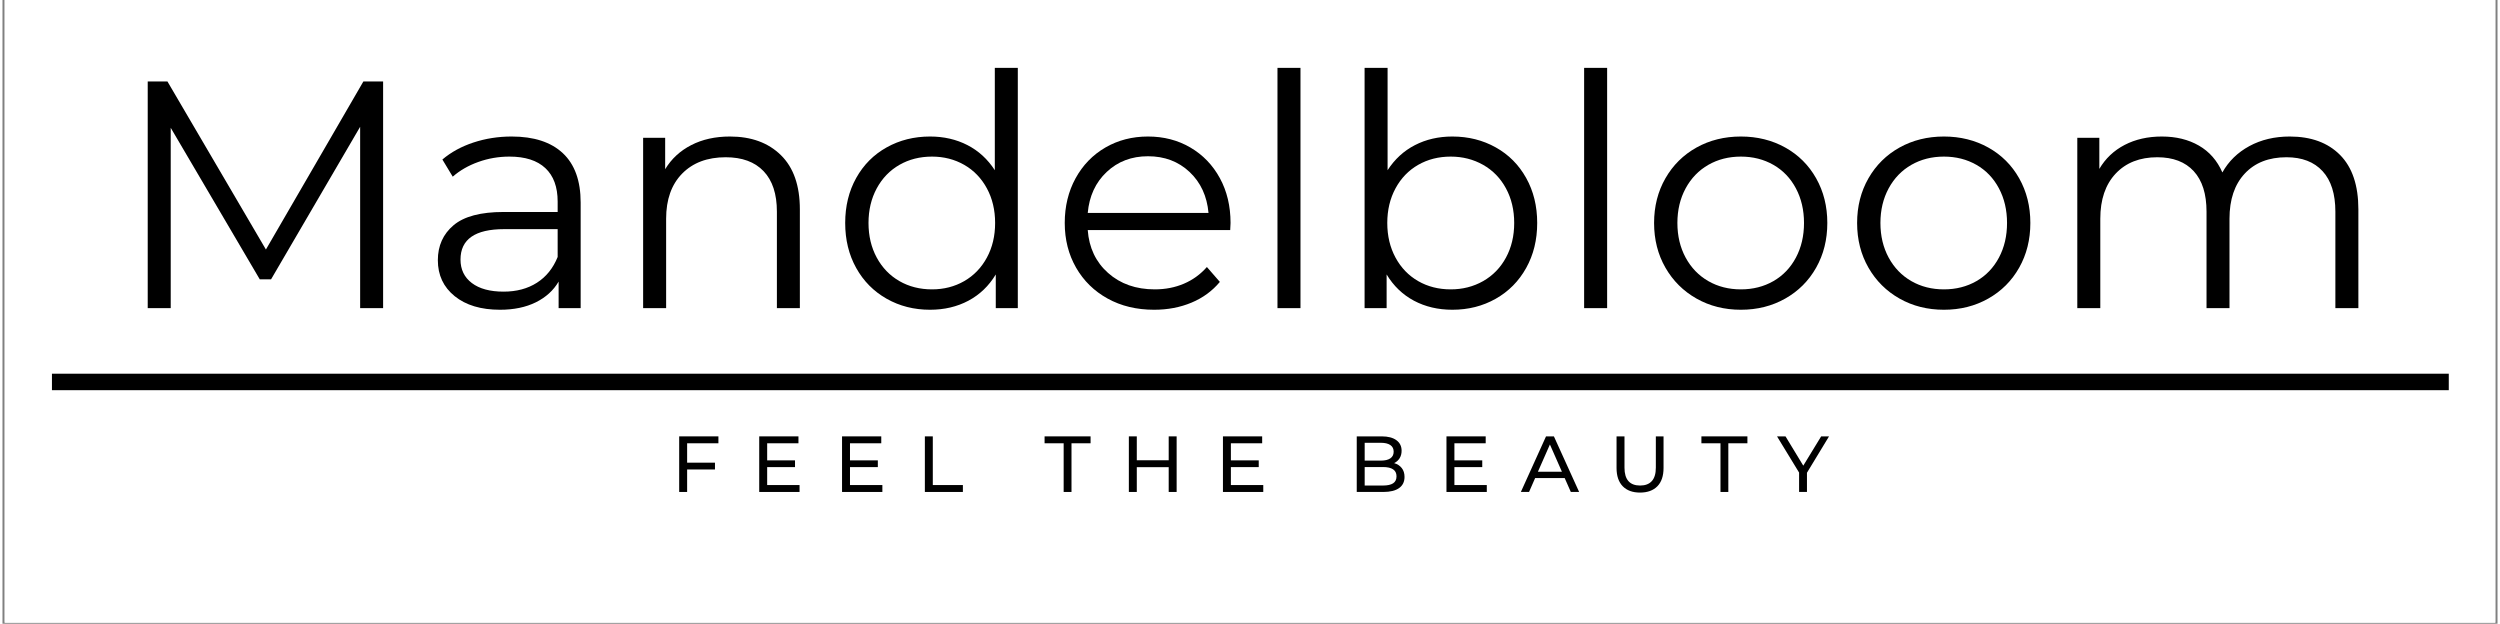 <svg version="1.0" preserveAspectRatio="xMidYMid meet" height="377" viewBox="0 0 1134 283.5" zoomAndPan="magnify" width="1511" xmlns:xlink="http://www.w3.org/1999/xlink" xmlns="http://www.w3.org/2000/svg"><rect x="0" y="0" width="1134" height="283.5" fill="#808080" stroke="none"/><defs><g></g></defs><path fill-rule="nonzero" fill-opacity="1" d="M 1 0 L 1133 0 L 1133 283 L 1 283 Z M 1 0" fill="#ffffff"></path><path fill-rule="nonzero" fill-opacity="1" d="M 1 0 L 1133 0 L 1133 283 L 1 283 Z M 1 0" fill="#ffffff"></path><g fill-opacity="1" fill="#000000"><g transform="translate(49.23, 140.049)"><g><path d="M 123.766 -103.016 L 123.766 0 L 113.328 0 L 113.328 -82.422 L 72.844 -13.094 L 67.703 -13.094 L 27.234 -81.969 L 27.234 0 L 16.781 0 L 16.781 -103.016 L 25.75 -103.016 L 70.5 -26.641 L 114.797 -103.016 Z M 123.766 -103.016"></path></g></g></g><g fill-opacity="1" fill="#000000"><g transform="translate(189.781, 140.049)"><g><path d="M 41.656 -78 C 51.758 -78 59.508 -75.473 64.906 -70.422 C 70.301 -65.367 73 -57.891 73 -47.984 L 73 0 L 62.984 0 L 62.984 -12.062 C 60.629 -8.039 57.172 -4.898 52.609 -2.641 C 48.047 -0.391 42.625 0.734 36.344 0.734 C 27.719 0.734 20.852 -1.32 15.75 -5.438 C 10.645 -9.562 8.094 -15.008 8.094 -21.781 C 8.094 -28.352 10.473 -33.648 15.234 -37.672 C 19.992 -41.691 27.57 -43.703 37.969 -43.703 L 62.547 -43.703 L 62.547 -48.422 C 62.547 -55.086 60.68 -60.16 56.953 -63.641 C 53.223 -67.129 47.781 -68.875 40.625 -68.875 C 35.719 -68.875 31.004 -68.062 26.484 -66.438 C 21.973 -64.82 18.098 -62.594 14.859 -59.75 L 10.156 -67.547 C 14.082 -70.891 18.789 -73.469 24.281 -75.281 C 29.781 -77.094 35.57 -78 41.656 -78 Z M 37.969 -7.5 C 43.852 -7.5 48.906 -8.848 53.125 -11.547 C 57.344 -14.242 60.484 -18.145 62.547 -23.25 L 62.547 -35.906 L 38.266 -35.906 C 25.016 -35.906 18.391 -31.297 18.391 -22.078 C 18.391 -17.566 20.109 -14.008 23.547 -11.406 C 26.984 -8.801 31.789 -7.5 37.969 -7.5 Z M 37.969 -7.5"></path></g></g></g><g fill-opacity="1" fill="#000000"><g transform="translate(276.613, 140.049)"><g><path d="M 54.016 -78 C 63.723 -78 71.445 -75.176 77.188 -69.531 C 82.926 -63.895 85.797 -55.68 85.797 -44.891 L 85.797 0 L 75.359 0 L 75.359 -43.859 C 75.359 -51.898 73.344 -58.031 69.312 -62.25 C 65.289 -66.469 59.551 -68.578 52.094 -68.578 C 43.758 -68.578 37.16 -66.098 32.297 -61.141 C 27.441 -56.191 25.016 -49.352 25.016 -40.625 L 25.016 0 L 14.562 0 L 14.562 -77.406 L 24.578 -77.406 L 24.578 -63.141 C 27.422 -67.848 31.367 -71.5 36.422 -74.094 C 41.473 -76.695 47.336 -78 54.016 -78 Z M 54.016 -78"></path></g></g></g><g fill-opacity="1" fill="#000000"><g transform="translate(376.25, 140.049)"><g><path d="M 85.219 -109.203 L 85.219 0 L 75.203 0 L 75.203 -15.312 C 72.066 -10.102 67.922 -6.125 62.766 -3.375 C 57.617 -0.633 51.805 0.734 45.328 0.734 C 38.066 0.734 31.492 -0.93 25.609 -4.266 C 19.723 -7.598 15.109 -12.258 11.766 -18.25 C 8.43 -24.238 6.766 -31.055 6.766 -38.703 C 6.766 -46.359 8.43 -53.176 11.766 -59.156 C 15.109 -65.145 19.723 -69.781 25.609 -73.062 C 31.492 -76.352 38.066 -78 45.328 -78 C 51.609 -78 57.273 -76.695 62.328 -74.094 C 67.379 -71.5 71.523 -67.695 74.766 -62.688 L 74.766 -109.203 Z M 46.219 -8.531 C 51.613 -8.531 56.492 -9.781 60.859 -12.281 C 65.223 -14.789 68.656 -18.348 71.156 -22.953 C 73.656 -27.566 74.906 -32.816 74.906 -38.703 C 74.906 -44.586 73.656 -49.836 71.156 -54.453 C 68.656 -59.066 65.223 -62.625 60.859 -65.125 C 56.492 -67.625 51.613 -68.875 46.219 -68.875 C 40.719 -68.875 35.785 -67.625 31.422 -65.125 C 27.055 -62.625 23.617 -59.066 21.109 -54.453 C 18.609 -49.836 17.359 -44.586 17.359 -38.703 C 17.359 -32.816 18.609 -27.566 21.109 -22.953 C 23.617 -18.348 27.055 -14.789 31.422 -12.281 C 35.785 -9.781 40.719 -8.531 46.219 -8.531 Z M 46.219 -8.531"></path></g></g></g><g fill-opacity="1" fill="#000000"><g transform="translate(476.034, 140.049)"><g><path d="M 81.969 -35.469 L 17.219 -35.469 C 17.812 -27.426 20.898 -20.926 26.484 -15.969 C 32.078 -11.008 39.145 -8.531 47.688 -8.531 C 52.488 -8.531 56.898 -9.391 60.922 -11.109 C 64.953 -12.828 68.438 -15.352 71.375 -18.688 L 77.266 -11.922 C 73.828 -7.797 69.531 -4.656 64.375 -2.5 C 59.227 -0.344 53.566 0.734 47.391 0.734 C 39.441 0.734 32.398 -0.957 26.266 -4.344 C 20.141 -7.727 15.359 -12.41 11.922 -18.391 C 8.484 -24.379 6.766 -31.148 6.766 -38.703 C 6.766 -46.254 8.406 -53.023 11.688 -59.016 C 14.977 -65.004 19.492 -69.664 25.234 -73 C 30.973 -76.332 37.426 -78 44.594 -78 C 51.758 -78 58.188 -76.332 63.875 -73 C 69.562 -69.664 74.023 -65.031 77.266 -59.094 C 80.504 -53.156 82.125 -46.359 82.125 -38.703 Z M 44.594 -69.031 C 37.133 -69.031 30.879 -66.648 25.828 -61.891 C 20.773 -57.129 17.906 -50.922 17.219 -43.266 L 72.109 -43.266 C 71.422 -50.922 68.551 -57.129 63.5 -61.891 C 58.445 -66.648 52.145 -69.031 44.594 -69.031 Z M 44.594 -69.031"></path></g></g></g><g fill-opacity="1" fill="#000000"><g transform="translate(564.927, 140.049)"><g><path d="M 14.562 -109.203 L 25.016 -109.203 L 25.016 0 L 14.562 0 Z M 14.562 -109.203"></path></g></g></g><g fill-opacity="1" fill="#000000"><g transform="translate(604.517, 140.049)"><g><path d="M 54.453 -78 C 61.711 -78 68.285 -76.352 74.172 -73.062 C 80.055 -69.781 84.664 -65.145 88 -59.156 C 91.344 -53.176 93.016 -46.359 93.016 -38.703 C 93.016 -31.055 91.344 -24.238 88 -18.25 C 84.664 -12.258 80.055 -7.598 74.172 -4.266 C 68.285 -0.93 61.711 0.734 54.453 0.734 C 47.973 0.734 42.156 -0.633 37 -3.375 C 31.852 -6.125 27.711 -10.102 24.578 -15.312 L 24.578 0 L 14.562 0 L 14.562 -109.203 L 25.016 -109.203 L 25.016 -62.688 C 28.254 -67.695 32.398 -71.5 37.453 -74.094 C 42.504 -76.695 48.172 -78 54.453 -78 Z M 53.719 -8.531 C 59.113 -8.531 64.02 -9.781 68.438 -12.281 C 72.852 -14.789 76.312 -18.348 78.812 -22.953 C 81.312 -27.566 82.562 -32.816 82.562 -38.703 C 82.562 -44.586 81.312 -49.836 78.812 -54.453 C 76.312 -59.066 72.852 -62.625 68.438 -65.125 C 64.02 -67.625 59.113 -68.875 53.719 -68.875 C 48.219 -68.875 43.285 -67.625 38.922 -65.125 C 34.555 -62.625 31.125 -59.066 28.625 -54.453 C 26.125 -49.836 24.875 -44.586 24.875 -38.703 C 24.875 -32.816 26.125 -27.566 28.625 -22.953 C 31.125 -18.348 34.555 -14.789 38.922 -12.281 C 43.285 -9.781 48.219 -8.531 53.719 -8.531 Z M 53.719 -8.531"></path></g></g></g><g fill-opacity="1" fill="#000000"><g transform="translate(704.301, 140.049)"><g><path d="M 14.562 -109.203 L 25.016 -109.203 L 25.016 0 L 14.562 0 Z M 14.562 -109.203"></path></g></g></g><g fill-opacity="1" fill="#000000"><g transform="translate(743.891, 140.049)"><g><path d="M 46.219 0.734 C 38.758 0.734 32.035 -0.957 26.047 -4.344 C 20.066 -7.727 15.359 -12.41 11.922 -18.391 C 8.484 -24.379 6.766 -31.148 6.766 -38.703 C 6.766 -46.254 8.484 -53.023 11.922 -59.016 C 15.359 -65.004 20.066 -69.664 26.047 -73 C 32.035 -76.332 38.758 -78 46.219 -78 C 53.664 -78 60.383 -76.332 66.375 -73 C 72.363 -69.664 77.047 -65.004 80.422 -59.016 C 83.805 -53.023 85.5 -46.254 85.5 -38.703 C 85.5 -31.148 83.805 -24.379 80.422 -18.391 C 77.047 -12.41 72.363 -7.727 66.375 -4.344 C 60.383 -0.957 53.664 0.734 46.219 0.734 Z M 46.219 -8.531 C 51.707 -8.531 56.633 -9.781 61 -12.281 C 65.363 -14.789 68.77 -18.348 71.219 -22.953 C 73.676 -27.566 74.906 -32.816 74.906 -38.703 C 74.906 -44.586 73.676 -49.836 71.219 -54.453 C 68.77 -59.066 65.363 -62.625 61 -65.125 C 56.633 -67.625 51.707 -68.875 46.219 -68.875 C 40.719 -68.875 35.785 -67.625 31.422 -65.125 C 27.055 -62.625 23.617 -59.066 21.109 -54.453 C 18.609 -49.836 17.359 -44.586 17.359 -38.703 C 17.359 -32.816 18.609 -27.566 21.109 -22.953 C 23.617 -18.348 27.055 -14.789 31.422 -12.281 C 35.785 -9.781 40.719 -8.531 46.219 -8.531 Z M 46.219 -8.531"></path></g></g></g><g fill-opacity="1" fill="#000000"><g transform="translate(836.169, 140.049)"><g><path d="M 46.219 0.734 C 38.758 0.734 32.035 -0.957 26.047 -4.344 C 20.066 -7.727 15.359 -12.41 11.922 -18.391 C 8.484 -24.379 6.766 -31.148 6.766 -38.703 C 6.766 -46.254 8.484 -53.023 11.922 -59.016 C 15.359 -65.004 20.066 -69.664 26.047 -73 C 32.035 -76.332 38.758 -78 46.219 -78 C 53.664 -78 60.383 -76.332 66.375 -73 C 72.363 -69.664 77.047 -65.004 80.422 -59.016 C 83.805 -53.023 85.5 -46.254 85.5 -38.703 C 85.5 -31.148 83.805 -24.379 80.422 -18.391 C 77.047 -12.41 72.363 -7.727 66.375 -4.344 C 60.383 -0.957 53.664 0.734 46.219 0.734 Z M 46.219 -8.531 C 51.707 -8.531 56.633 -9.781 61 -12.281 C 65.363 -14.789 68.77 -18.348 71.219 -22.953 C 73.676 -27.566 74.906 -32.816 74.906 -38.703 C 74.906 -44.586 73.676 -49.836 71.219 -54.453 C 68.77 -59.066 65.363 -62.625 61 -65.125 C 56.633 -67.625 51.707 -68.875 46.219 -68.875 C 40.719 -68.875 35.785 -67.625 31.422 -65.125 C 27.055 -62.625 23.617 -59.066 21.109 -54.453 C 18.609 -49.836 17.359 -44.586 17.359 -38.703 C 17.359 -32.816 18.609 -27.566 21.109 -22.953 C 23.617 -18.348 27.055 -14.789 31.422 -12.281 C 35.785 -9.781 40.719 -8.531 46.219 -8.531 Z M 46.219 -8.531"></path></g></g></g><g fill-opacity="1" fill="#000000"><g transform="translate(928.447, 140.049)"><g><path d="M 111.109 -78 C 120.828 -78 128.457 -75.203 134 -69.609 C 139.539 -64.016 142.312 -55.773 142.312 -44.891 L 142.312 0 L 131.859 0 L 131.859 -43.859 C 131.859 -51.898 129.922 -58.031 126.047 -62.25 C 122.172 -66.469 116.703 -68.578 109.641 -68.578 C 101.598 -68.578 95.27 -66.098 90.656 -61.141 C 86.039 -56.191 83.734 -49.352 83.734 -40.625 L 83.734 0 L 73.297 0 L 73.297 -43.859 C 73.297 -51.898 71.359 -58.031 67.484 -62.25 C 63.609 -66.469 58.086 -68.578 50.922 -68.578 C 42.973 -68.578 36.664 -66.098 32 -61.141 C 27.344 -56.191 25.016 -49.352 25.016 -40.625 L 25.016 0 L 14.562 0 L 14.562 -77.406 L 24.578 -77.406 L 24.578 -63.281 C 27.328 -67.988 31.156 -71.617 36.062 -74.172 C 40.969 -76.723 46.609 -78 52.984 -78 C 59.453 -78 65.066 -76.625 69.828 -73.875 C 74.586 -71.133 78.145 -67.066 80.5 -61.672 C 83.344 -66.766 87.438 -70.758 92.781 -73.656 C 98.133 -76.551 104.242 -78 111.109 -78 Z M 111.109 -78"></path></g></g></g><path stroke-miterlimit="4" stroke-opacity="1" stroke-width="10" stroke="#000000" d="M -0 5 L 1454.425 5" stroke-linejoin="miter" fill="none" transform="matrix(0.749, -0, 0, 0.749, 22.481, 169.85)" stroke-linecap="butt"></path><g fill-opacity="1" fill="#000000"><g transform="translate(303.767, 223.597)"><g><path d="M 7.406 -22.125 L 7.406 -13.312 L 20.062 -13.312 L 20.062 -10.219 L 7.406 -10.219 L 7.406 0 L 3.797 0 L 3.797 -25.266 L 21.625 -25.266 L 21.625 -22.125 Z M 7.406 -22.125"></path></g></g></g><g fill-opacity="1" fill="#000000"><g transform="translate(340.145, 223.597)"><g><path d="M 22.125 -3.141 L 22.125 0 L 3.797 0 L 3.797 -25.266 L 21.625 -25.266 L 21.625 -22.125 L 7.406 -22.125 L 7.406 -14.359 L 20.062 -14.359 L 20.062 -11.297 L 7.406 -11.297 L 7.406 -3.141 Z M 22.125 -3.141"></path></g></g></g><g fill-opacity="1" fill="#000000"><g transform="translate(377.786, 223.597)"><g><path d="M 22.125 -3.141 L 22.125 0 L 3.797 0 L 3.797 -25.266 L 21.625 -25.266 L 21.625 -22.125 L 7.406 -22.125 L 7.406 -14.359 L 20.062 -14.359 L 20.062 -11.297 L 7.406 -11.297 L 7.406 -3.141 Z M 22.125 -3.141"></path></g></g></g><g fill-opacity="1" fill="#000000"><g transform="translate(415.427, 223.597)"><g><path d="M 3.797 -25.266 L 7.406 -25.266 L 7.406 -3.141 L 21.078 -3.141 L 21.078 0 L 3.797 0 Z M 3.797 -25.266"></path></g></g></g><g fill-opacity="1" fill="#000000"><g transform="translate(450.326, 223.597)"><g></g></g></g><g fill-opacity="1" fill="#000000"><g transform="translate(473.495, 223.597)"><g><path d="M 8.812 -22.125 L 0.141 -22.125 L 0.141 -25.266 L 21.047 -25.266 L 21.047 -22.125 L 12.375 -22.125 L 12.375 0 L 8.812 0 Z M 8.812 -22.125"></path></g></g></g><g fill-opacity="1" fill="#000000"><g transform="translate(508.141, 223.597)"><g><path d="M 25.516 -25.266 L 25.516 0 L 21.906 0 L 21.906 -11.266 L 7.406 -11.266 L 7.406 0 L 3.797 0 L 3.797 -25.266 L 7.406 -25.266 L 7.406 -14.406 L 21.906 -14.406 L 21.906 -25.266 Z M 25.516 -25.266"></path></g></g></g><g fill-opacity="1" fill="#000000"><g transform="translate(550.906, 223.597)"><g><path d="M 22.125 -3.141 L 22.125 0 L 3.797 0 L 3.797 -25.266 L 21.625 -25.266 L 21.625 -22.125 L 7.406 -22.125 L 7.406 -14.359 L 20.062 -14.359 L 20.062 -11.297 L 7.406 -11.297 L 7.406 -3.141 Z M 22.125 -3.141"></path></g></g></g><g fill-opacity="1" fill="#000000"><g transform="translate(588.548, 223.597)"><g></g></g></g><g fill-opacity="1" fill="#000000"><g transform="translate(611.717, 223.597)"><g><path d="M 20.797 -13.109 C 22.254 -12.691 23.406 -11.945 24.25 -10.875 C 25.094 -9.812 25.516 -8.461 25.516 -6.828 C 25.516 -4.629 24.691 -2.941 23.047 -1.766 C 21.398 -0.586 19 0 15.844 0 L 3.797 0 L 3.797 -25.266 L 15.125 -25.266 C 18.008 -25.266 20.238 -24.688 21.812 -23.531 C 23.395 -22.375 24.188 -20.773 24.188 -18.734 C 24.188 -17.41 23.879 -16.266 23.266 -15.297 C 22.648 -14.336 21.828 -13.609 20.797 -13.109 Z M 7.406 -22.344 L 7.406 -14.25 L 14.797 -14.25 C 16.648 -14.25 18.078 -14.594 19.078 -15.281 C 20.078 -15.969 20.578 -16.973 20.578 -18.297 C 20.578 -19.617 20.078 -20.625 19.078 -21.312 C 18.078 -22 16.648 -22.344 14.797 -22.344 Z M 15.703 -2.922 C 17.742 -2.922 19.281 -3.254 20.312 -3.922 C 21.352 -4.598 21.875 -5.66 21.875 -7.109 C 21.875 -9.922 19.816 -11.328 15.703 -11.328 L 7.406 -11.328 L 7.406 -2.922 Z M 15.703 -2.922"></path></g></g></g><g fill-opacity="1" fill="#000000"><g transform="translate(652.498, 223.597)"><g><path d="M 22.125 -3.141 L 22.125 0 L 3.797 0 L 3.797 -25.266 L 21.625 -25.266 L 21.625 -22.125 L 7.406 -22.125 L 7.406 -14.359 L 20.062 -14.359 L 20.062 -11.297 L 7.406 -11.297 L 7.406 -3.141 Z M 22.125 -3.141"></path></g></g></g><g fill-opacity="1" fill="#000000"><g transform="translate(690.139, 223.597)"><g><path d="M 19.891 -6.312 L 6.453 -6.312 L 3.688 0 L -0.031 0 L 11.406 -25.266 L 14.984 -25.266 L 26.453 0 L 22.672 0 Z M 18.625 -9.203 L 13.172 -21.578 L 7.719 -9.203 Z M 18.625 -9.203"></path></g></g></g><g fill-opacity="1" fill="#000000"><g transform="translate(730.018, 223.597)"><g><path d="M 14.25 0.281 C 10.883 0.281 8.266 -0.676 6.391 -2.594 C 4.516 -4.52 3.578 -7.289 3.578 -10.906 L 3.578 -25.266 L 7.188 -25.266 L 7.188 -11.047 C 7.188 -5.629 9.555 -2.922 14.297 -2.922 C 16.609 -2.922 18.375 -3.586 19.594 -4.922 C 20.82 -6.266 21.438 -8.305 21.438 -11.047 L 21.438 -25.266 L 24.938 -25.266 L 24.938 -10.906 C 24.938 -7.27 24 -4.492 22.125 -2.578 C 20.25 -0.672 17.625 0.281 14.25 0.281 Z M 14.25 0.281"></path></g></g></g><g fill-opacity="1" fill="#000000"><g transform="translate(772.026, 223.597)"><g><path d="M 8.812 -22.125 L 0.141 -22.125 L 0.141 -25.266 L 21.047 -25.266 L 21.047 -22.125 L 12.375 -22.125 L 12.375 0 L 8.812 0 Z M 8.812 -22.125"></path></g></g></g><g fill-opacity="1" fill="#000000"><g transform="translate(806.671, 223.597)"><g><path d="M 13.469 -8.734 L 13.469 0 L 9.891 0 L 9.891 -8.812 L -0.141 -25.266 L 3.719 -25.266 L 11.797 -11.953 L 19.922 -25.266 L 23.5 -25.266 Z M 13.469 -8.734"></path></g></g></g></svg>